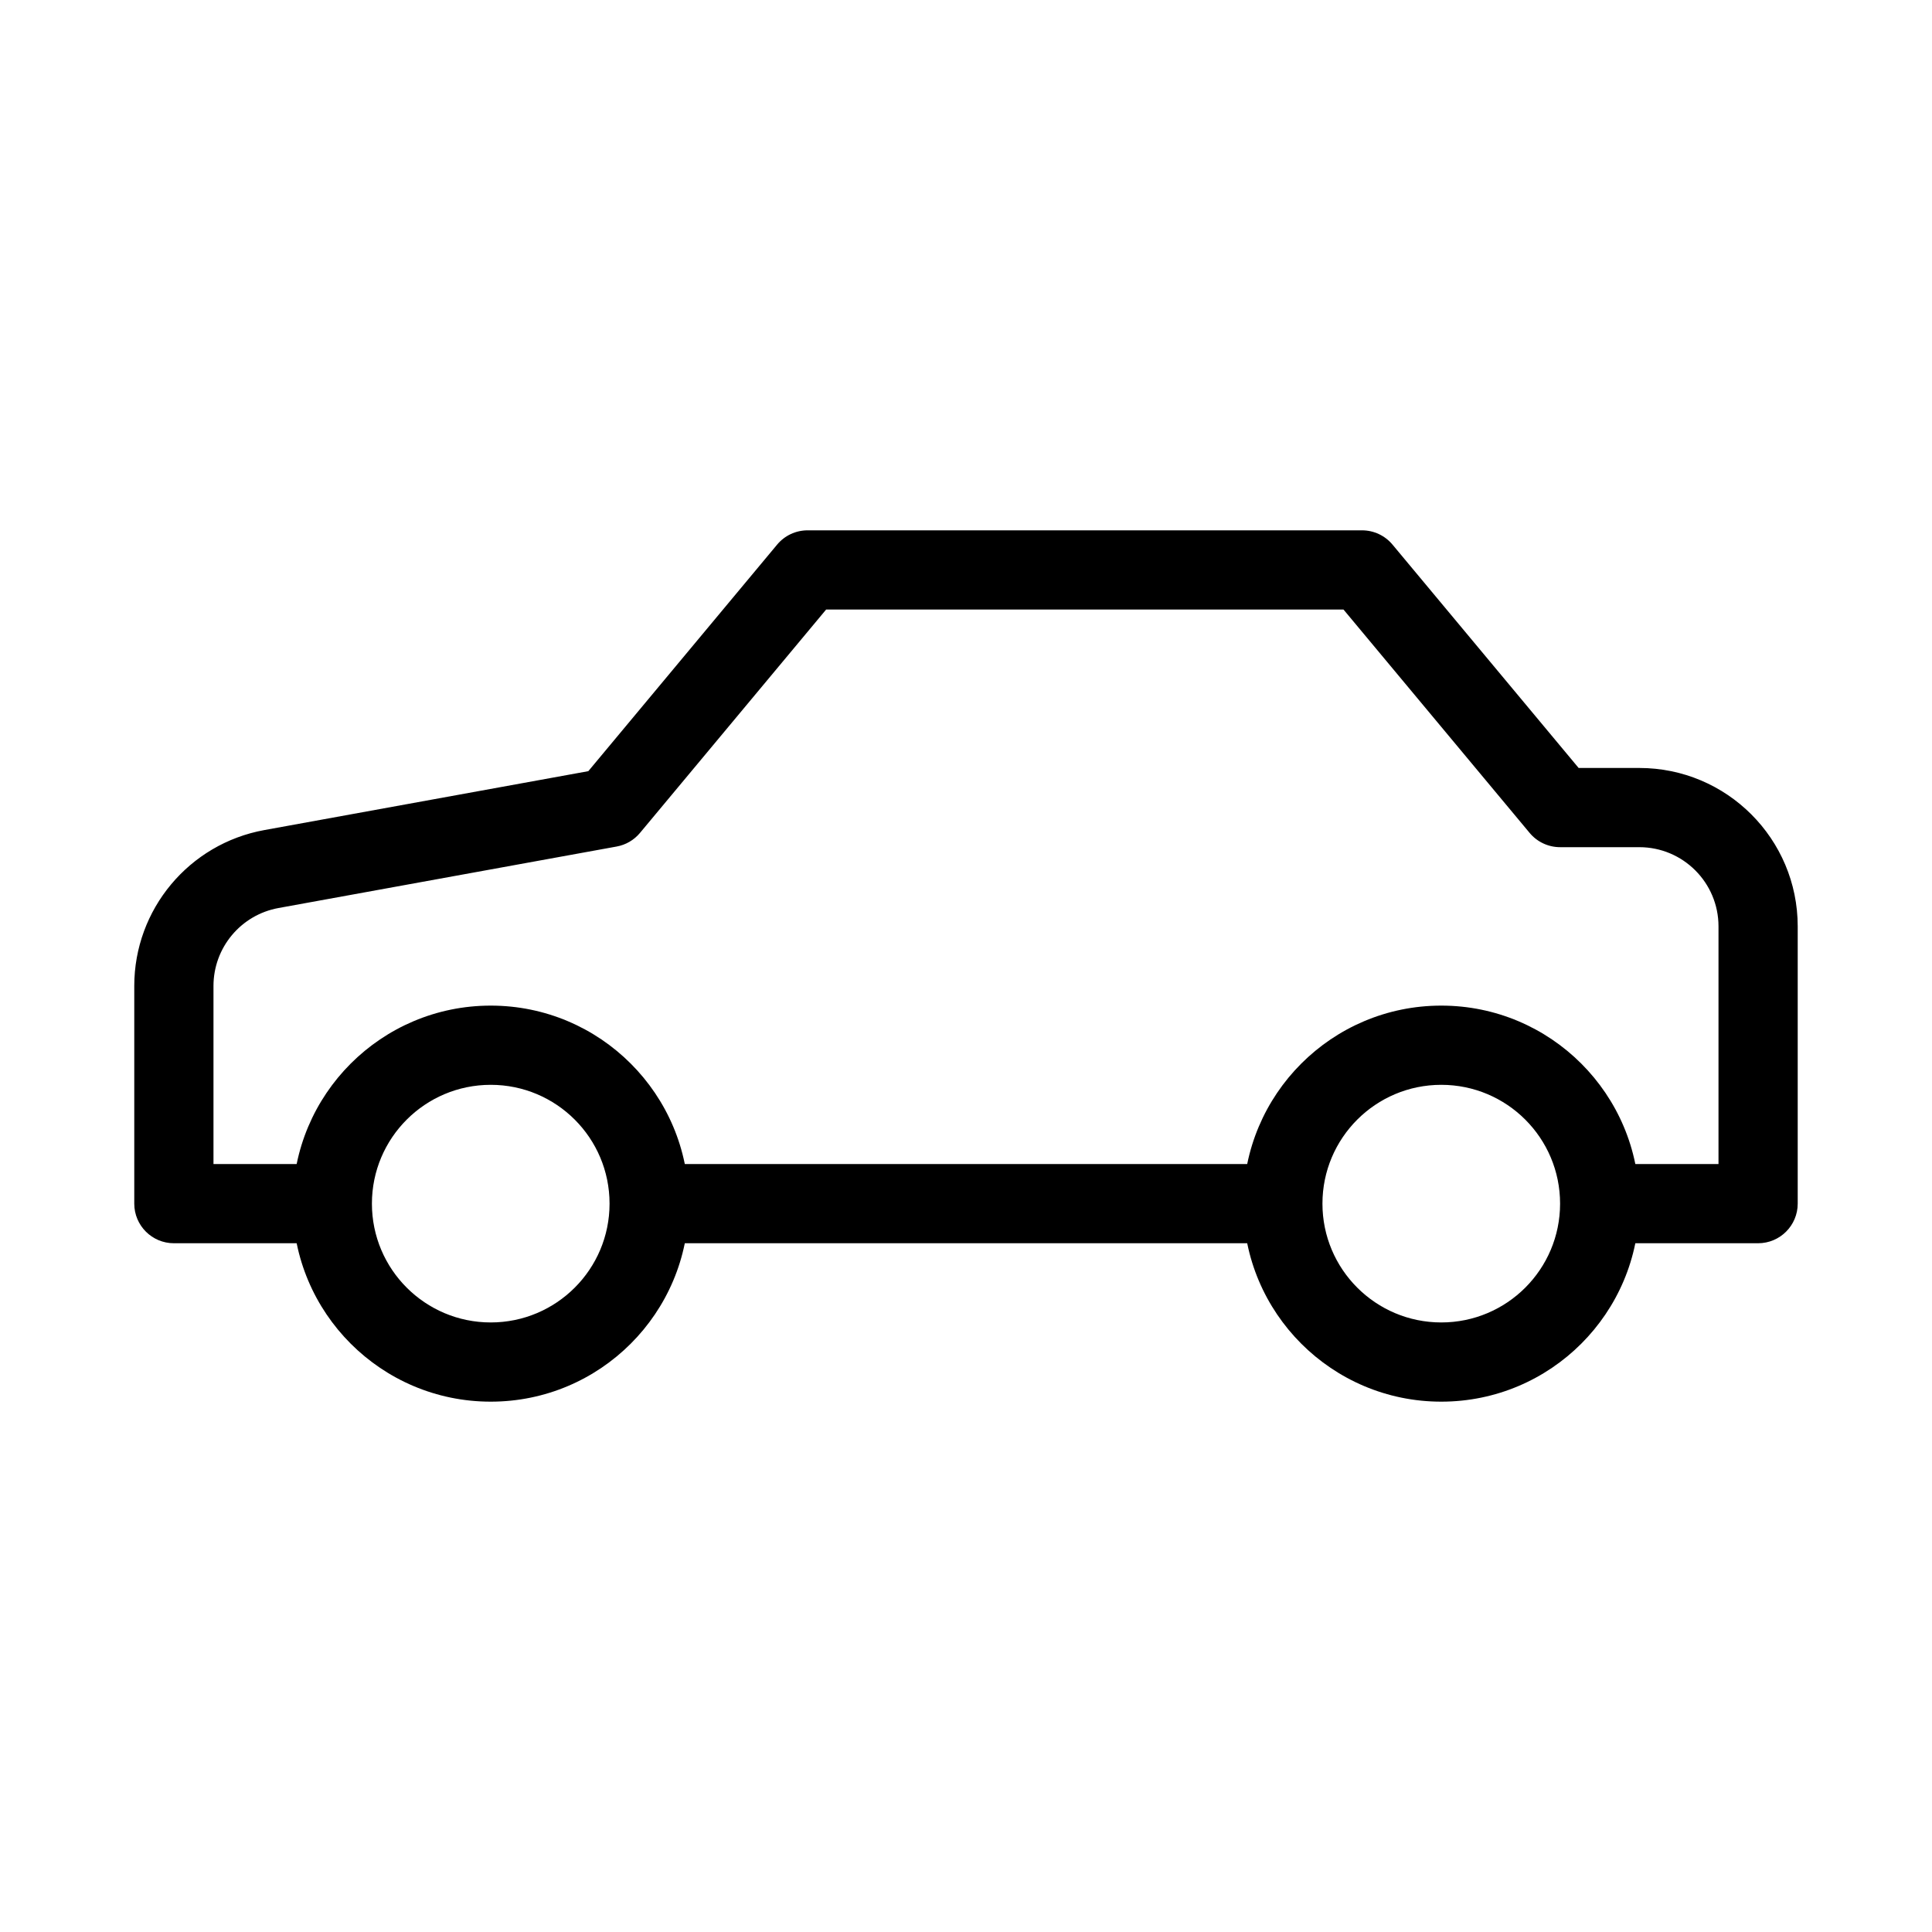 <?xml version="1.0" encoding="UTF-8"?>
<!-- Uploaded to: SVG Repo, www.svgrepo.com, Generator: SVG Repo Mixer Tools -->
<svg fill="#000000" width="800px" height="800px" version="1.1" viewBox="144 144 512 512" xmlns="http://www.w3.org/2000/svg">
 <g fill-rule="evenodd">
  <path d="m349.95 288.32c1.996-2.394 4.949-3.777 8.066-3.777h146.94c3.117 0 6.07 1.383 8.066 3.777l49.332 59.199h16.074c23.188 0 41.984 18.797 41.984 41.984v73.473c0 5.793-4.699 10.496-10.496 10.496h-41.984v-20.992h31.488v-62.977c0-11.594-9.398-20.992-20.992-20.992h-20.992c-3.113 0-6.066-1.383-8.062-3.777l-49.332-59.199h-137.11l-49.332 59.199c-1.574 1.891-3.766 3.168-6.188 3.606l-89.598 16.293c-9.984 1.812-17.238 10.508-17.238 20.652v47.195h31.488v20.992h-41.984c-5.797 0-10.496-4.703-10.496-10.496v-57.691c0-20.289 14.512-37.676 34.473-41.309l85.855-15.609zm-33.918 164.16h167.93v20.992h-167.93z"/>
  <path d="m274.05 431.49c-17.391 0-31.488 14.098-31.488 31.488 0 17.387 14.098 31.484 31.488 31.484s31.488-14.098 31.488-31.484c0-17.391-14.098-31.488-31.488-31.488zm-52.48 31.488c0-28.984 23.496-52.48 52.48-52.48s52.48 23.496 52.48 52.48c0 28.98-23.496 52.477-52.48 52.477s-52.48-23.496-52.48-52.477z"/>
  <path d="m525.95 431.49c-17.387 0-31.488 14.098-31.488 31.488 0 17.387 14.102 31.484 31.488 31.484 17.391 0 31.488-14.098 31.488-31.484 0-17.391-14.098-31.488-31.488-31.488zm-52.477 31.488c0-28.984 23.496-52.48 52.477-52.48 28.984 0 52.48 23.496 52.48 52.48 0 28.98-23.496 52.477-52.48 52.477-28.98 0-52.477-23.496-52.477-52.477z"/>
 </g>
</svg>